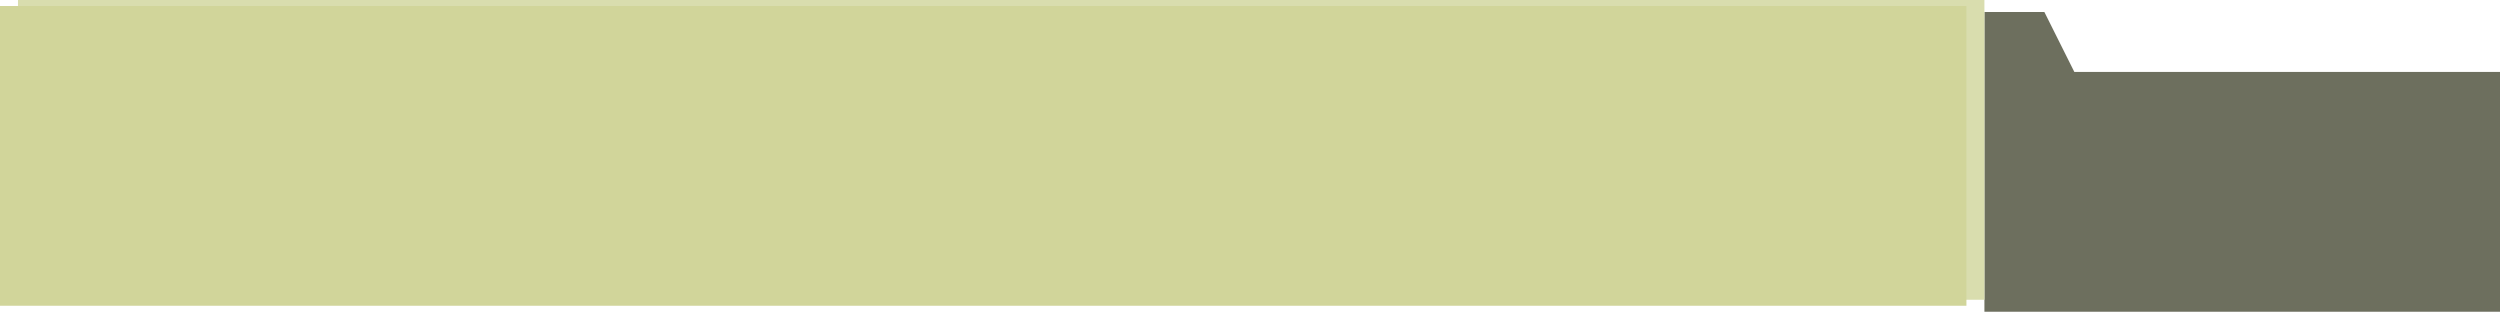 <?xml version="1.0" encoding="UTF-8" standalone="no"?>
<svg xmlns:xlink="http://www.w3.org/1999/xlink" height="2.6px" width="20.85px" xmlns="http://www.w3.org/2000/svg">
  <g transform="matrix(1.0, 0.0, 0.0, 1.0, 0.0, 0.0)">
    <path d="M16.55 2.6 L16.55 0.1 17.05 0.1 17.3 0.6 20.85 0.6 20.85 2.6 16.55 2.6" fill="#6d6f5e" fill-rule="evenodd" stroke="none"/>
    <path d="M0.15 0.0 L16.55 0.0 16.55 2.5 0.15 2.5 0.15 0.0" fill="#d9ddae" fill-rule="evenodd" stroke="none"/>
    <path d="M0.0 0.05 L16.4 0.05 16.4 2.55 0.0 2.55 0.0 0.05" fill="#d1d59a" fill-rule="evenodd" stroke="none"/>
  </g>
</svg>
